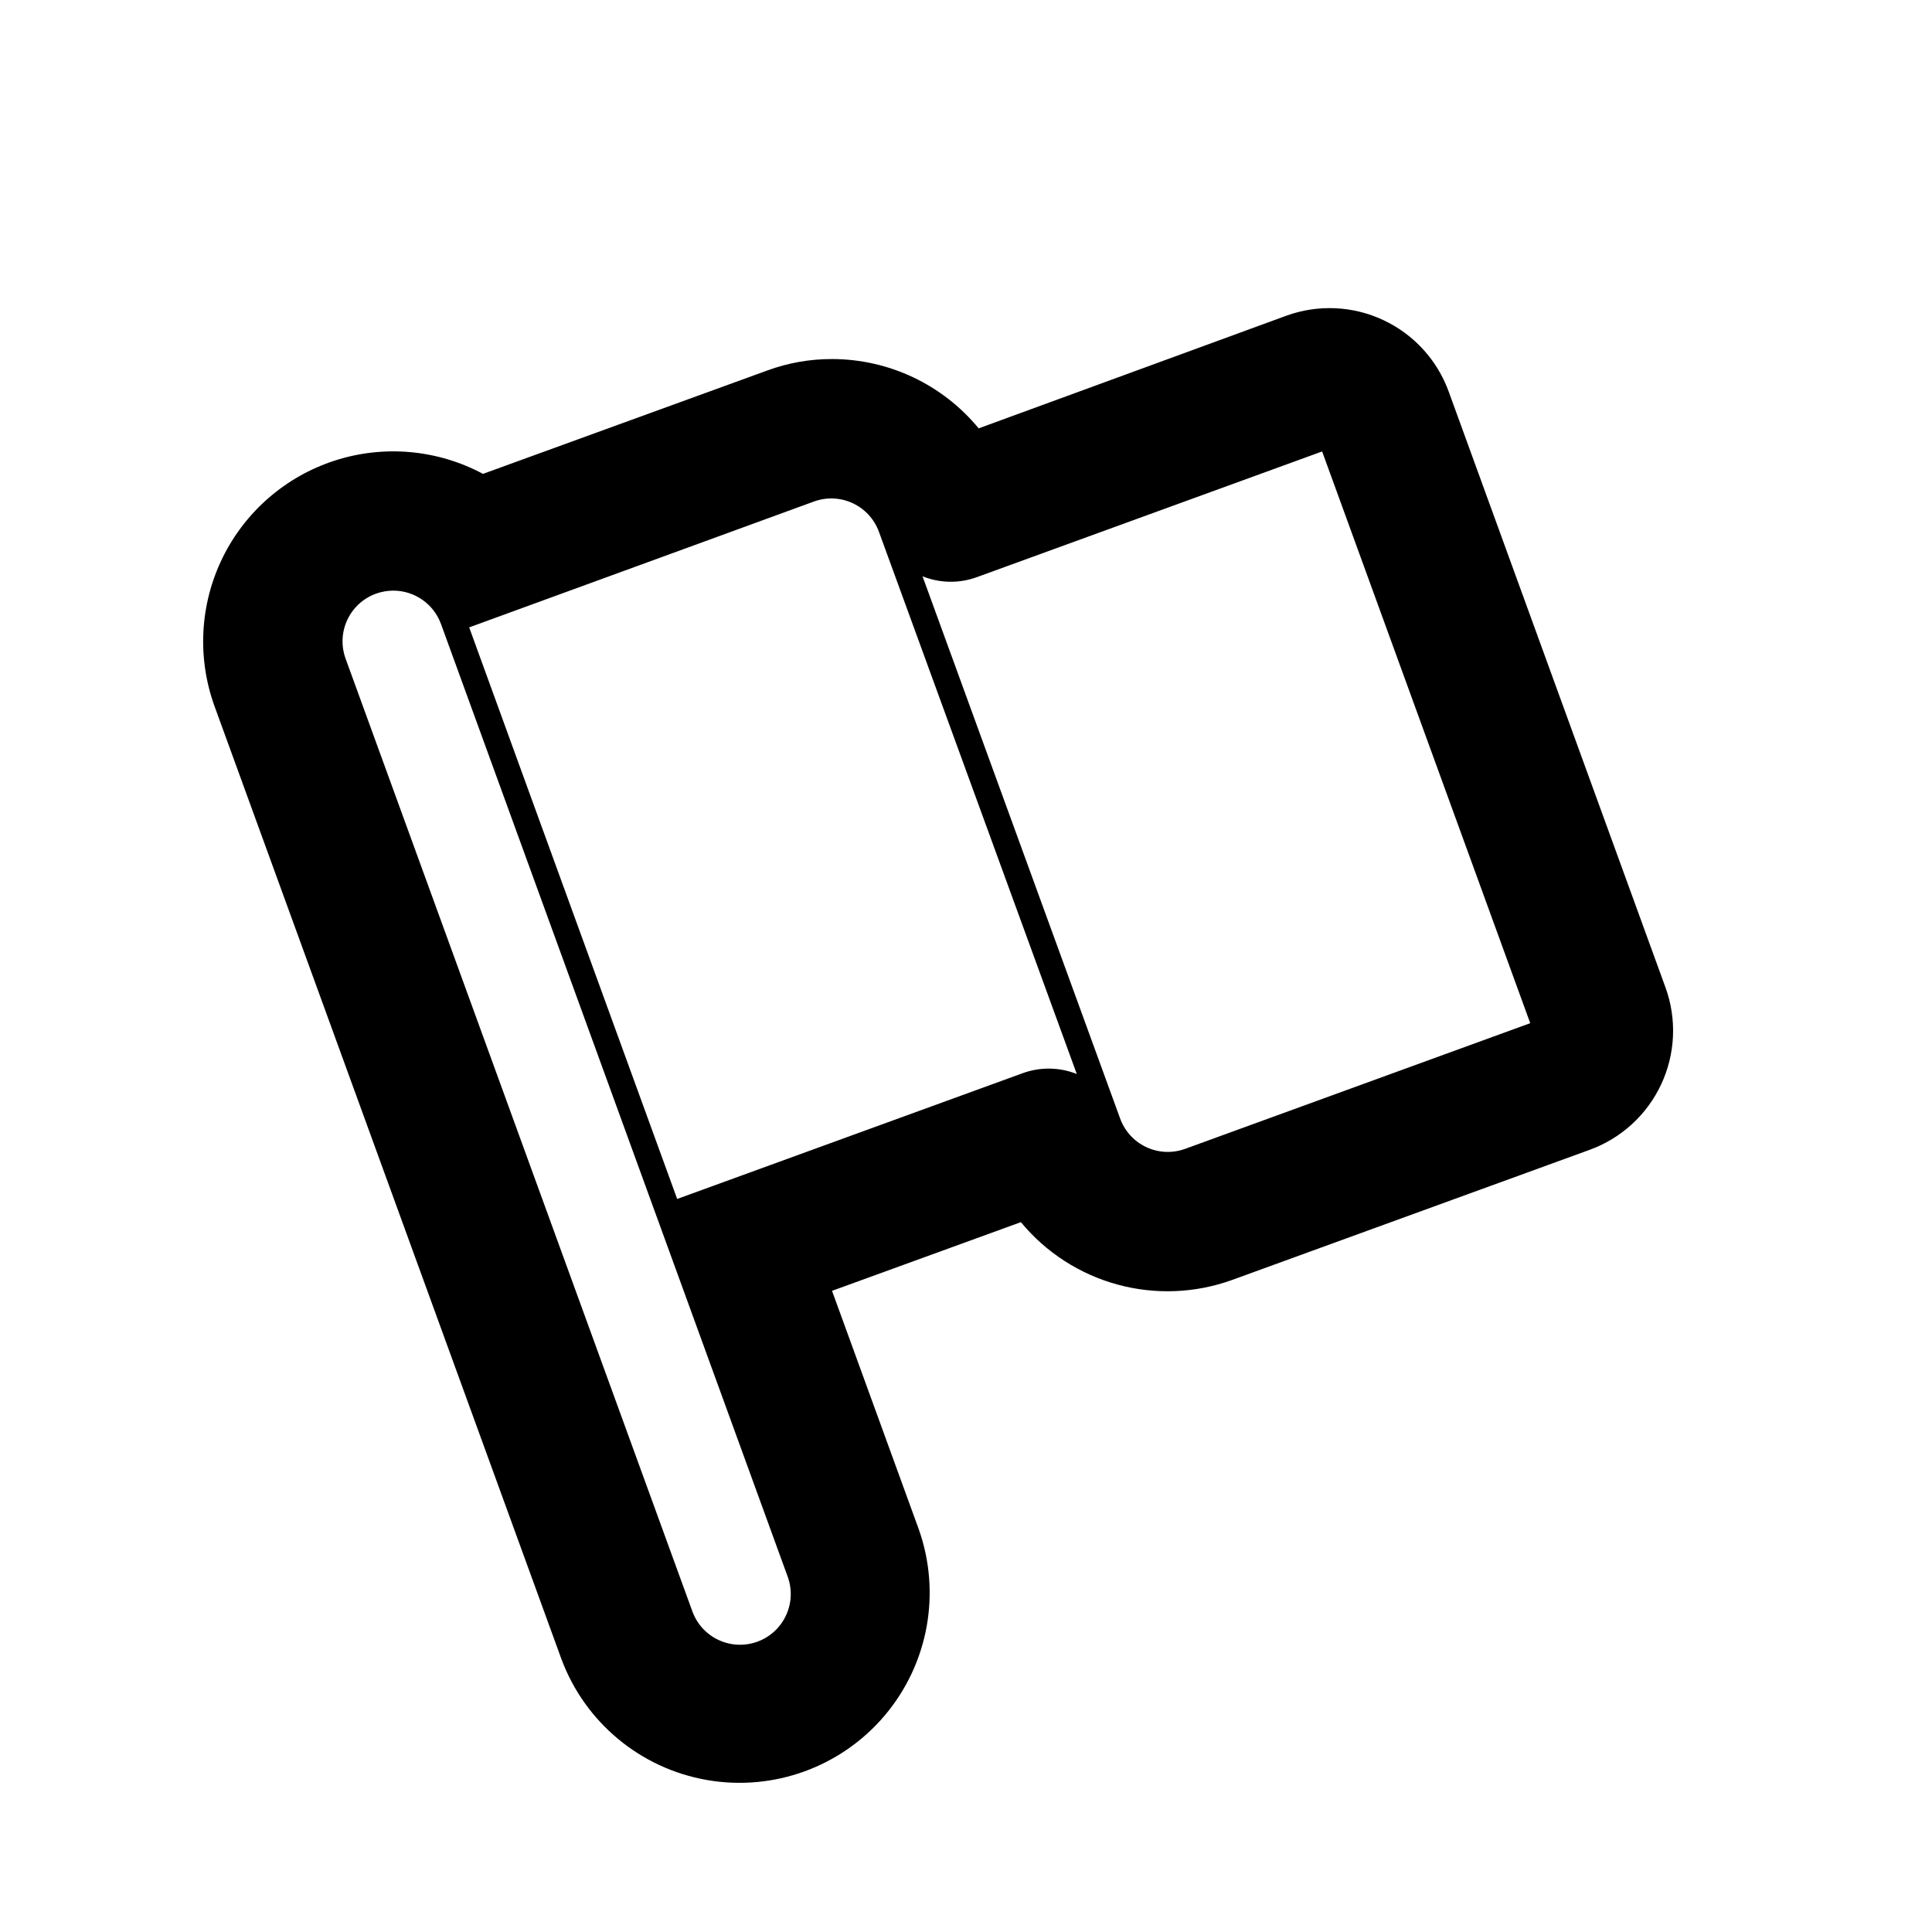 <?xml version="1.0" encoding="UTF-8"?>
<!-- Uploaded to: SVG Repo, www.svgrepo.com, Generator: SVG Repo Mixer Tools -->
<svg fill="#000000" width="800px" height="800px" version="1.1" viewBox="144 144 512 512" xmlns="http://www.w3.org/2000/svg">
 <path d="m292.79 583.69c6.254 16.777 20.945 28.973 38.586 32.035s35.582-3.469 47.125-17.152c11.547-13.688 14.961-32.473 8.969-49.344l-22.973-63.145 50.047-18.203c6.613 8.016 15.543 13.789 25.566 16.531 10.023 2.742 20.648 2.316 30.422-1.215l94.684-34.461c8.387-3.031 15.223-9.273 19.004-17.352 3.781-8.078 4.195-17.324 1.148-25.707l-57.434-157.86v-0.004c-3.031-8.379-9.27-15.207-17.34-18.988-8.066-3.781-17.309-4.199-25.688-1.164l-81.551 29.859c-9.559-11.617-23.812-18.355-38.859-18.371-5.879-0.012-11.715 1.023-17.23 3.059l-75.27 27.371c-12.059-6.453-26.223-7.731-39.238-3.531-13.016 4.195-23.77 13.508-29.785 25.789-6.016 12.285-6.777 26.484-2.113 39.344zm136.57-155.07c-4.606-1.832-9.723-1.902-14.379-0.199l-91.523 33.316-41.684-114.53-13.434-36.945 91.359-33.352c3.348-1.223 7.047-1.062 10.277 0.441 3.231 1.504 5.731 4.234 6.953 7.586zm-168.51-119.3 91.895 252.51c2.539 6.977-1.055 14.691-8.027 17.23-6.977 2.543-14.691-1.051-17.23-8.027l-91.895-252.47c-1.223-3.352-1.062-7.047 0.441-10.281 1.508-3.231 4.234-5.731 7.586-6.949 1.477-0.531 3.031-0.805 4.602-0.809 5.637-0.008 10.684 3.508 12.629 8.801zm127.63-12.594h-0.004c4.602 1.844 9.719 1.926 14.375 0.234l91.527-33.32 55.148 151.51-91.488 33.32c-3.367 1.215-7.082 1.039-10.316-0.496-3.234-1.531-5.723-4.289-6.914-7.664z"/>
</svg>